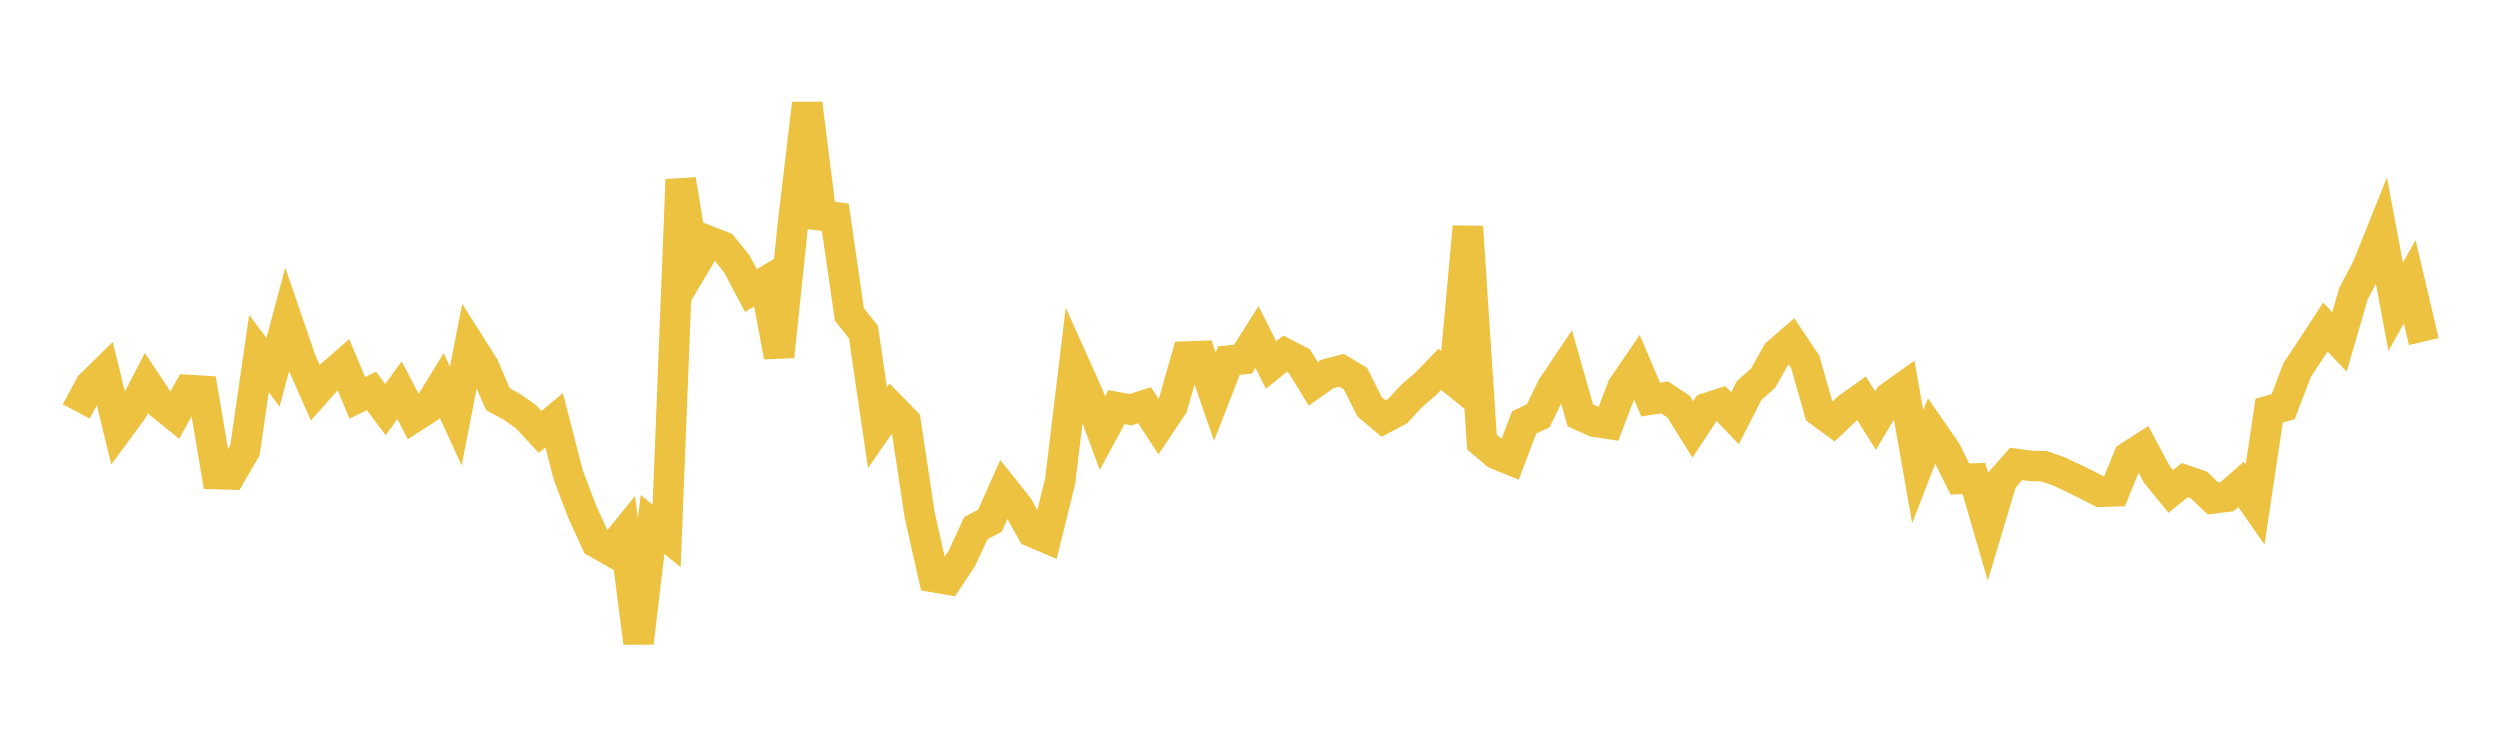 <svg width="164" height="48" xmlns="http://www.w3.org/2000/svg" xmlns:xlink="http://www.w3.org/1999/xlink"><path fill="none" stroke="rgb(237,194,64)" stroke-width="2" d="M5,26.988L5.922,25.276L6.844,24.374L7.766,28.154L8.689,26.902L9.611,25.121L10.533,26.512L11.455,27.258L12.377,25.582L13.299,25.637L14.222,31.1L15.144,31.126L16.066,29.545L16.988,23.189L17.91,24.426L18.832,20.985L19.754,23.67L20.677,25.756L21.599,24.714L22.521,23.909L23.443,26.101L24.365,25.646L25.287,26.869L26.21,25.599L27.132,27.378L28.054,26.787L28.976,25.285L29.898,27.296L30.82,22.592L31.743,24.051L32.665,26.189L33.587,26.691L34.509,27.338L35.431,28.334L36.353,27.567L37.275,31.151L38.198,33.581L39.12,35.595L40.042,36.119L40.964,34.981L41.886,42.171L42.808,34.403L43.731,35.162L44.653,11.784L45.575,17.374L46.497,15.82L47.419,16.176L48.341,17.321L49.263,19.06L50.186,18.502L51.108,23.391L52.03,14.576L52.952,6.794L53.874,14.138L54.796,14.254L55.719,20.627L56.641,21.783L57.563,28.054L58.485,26.721L59.407,27.665L60.329,33.773L61.251,37.864L62.174,38.023L63.096,36.635L64.018,34.643L64.94,34.161L65.862,32.084L66.784,33.242L67.707,34.894L68.629,35.288L69.551,31.541L70.473,23.873L71.395,25.925L72.317,28.41L73.24,26.705L74.162,26.877L75.084,26.585L76.006,27.992L76.928,26.614L77.85,23.387L78.772,23.353L79.695,26.02L80.617,23.655L81.539,23.562L82.461,22.107L83.383,23.944L84.305,23.197L85.228,23.677L86.15,25.179L87.072,24.532L87.994,24.286L88.916,24.835L89.838,26.676L90.76,27.458L91.683,26.97L92.605,25.972L93.527,25.181L94.449,24.227L95.371,24.969L96.293,14.874L97.216,29.001L98.138,29.778L99.06,30.156L99.982,27.714L100.904,27.279L101.826,25.389L102.749,24.013L103.671,27.25L104.593,27.664L105.515,27.804L106.437,25.392L107.359,24.044L108.281,26.212L109.204,26.069L110.126,26.688L111.048,28.17L111.97,26.767L112.892,26.471L113.814,27.435L114.737,25.632L115.659,24.807L116.581,23.172L117.503,22.373L118.425,23.749L119.347,26.984L120.269,27.66L121.192,26.785L122.114,26.126L123.036,27.594L123.958,26.048L124.88,25.389L125.802,30.623L126.725,28.245L127.647,29.574L128.569,31.42L129.491,31.39L130.413,34.555L131.335,31.48L132.257,30.435L133.18,30.559L134.102,30.587L135.024,30.909L135.946,31.337L136.868,31.789L137.79,32.263L138.713,32.232L139.635,29.968L140.557,29.374L141.479,31.101L142.401,32.238L143.323,31.497L144.246,31.811L145.168,32.698L146.09,32.584L147.012,31.776L147.934,33.094L148.856,26.941L149.778,26.674L150.701,24.26L151.623,22.871L152.545,21.456L153.467,22.428L154.389,19.262L155.311,17.502L156.234,15.198L157.156,20.128L158.078,18.482L159,22.407"></path></svg>